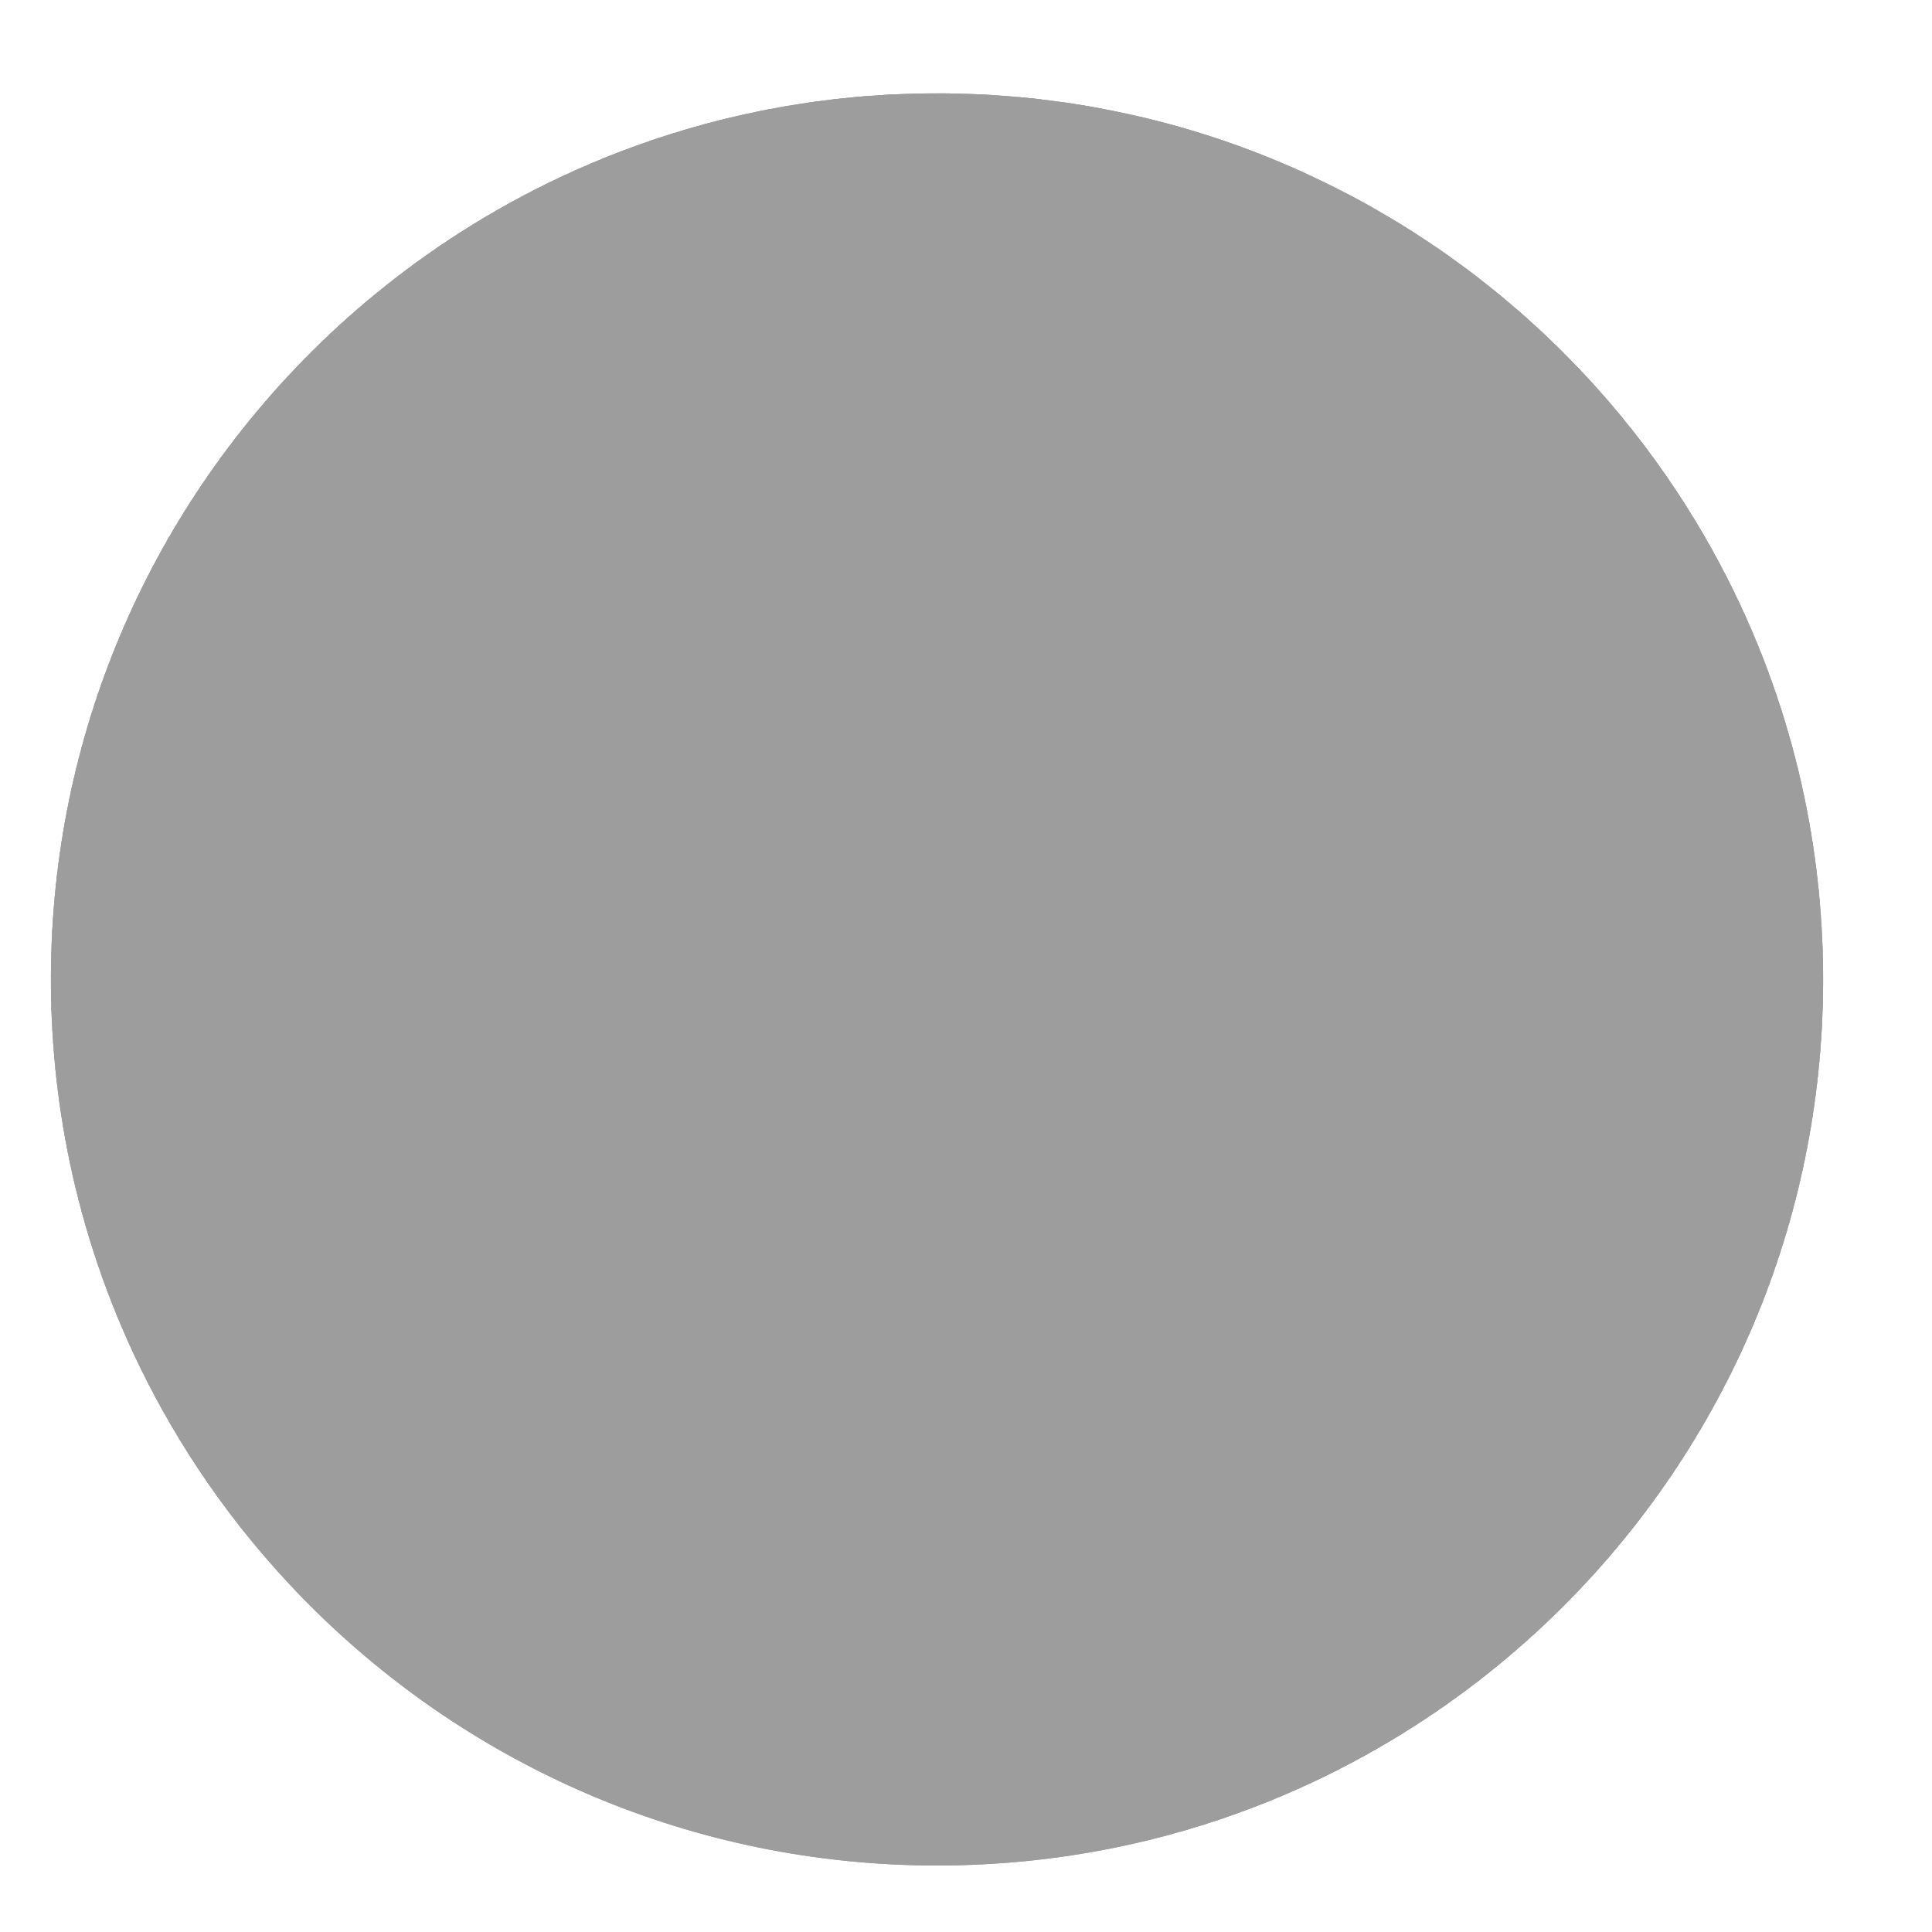 <?xml version="1.0" encoding="utf-8"?>
<!-- Generator: Adobe Illustrator 16.0.0, SVG Export Plug-In . SVG Version: 6.00 Build 0)  -->
<!DOCTYPE svg PUBLIC "-//W3C//DTD SVG 1.1//EN" "http://www.w3.org/Graphics/SVG/1.1/DTD/svg11.dtd">
<svg version="1.1" id="Calque_1" xmlns="http://www.w3.org/2000/svg" xmlns:xlink="http://www.w3.org/1999/xlink" x="0px" y="0px"
	 width="36px" height="36px" viewBox="0 0 36 36" enable-background="new 0 0 36 36" xml:space="preserve">
<g>
	<g>
		<g>
			<defs>
				<path id="SVGID_1_" d="M19.672,22.799l4.787,2.984c-0.043-1.991-0.063-2.986-0.063-2.986c-0.03-1.453-0.684-2.523-1.959-3.21
					l-1.539-1.093c0.094-0.548,0.167-1.075,0.218-1.556c0.444-4.098-0.395-7.989-3.655-10.901
					c-3.378,3.017-4.157,7.084-3.603,11.345c0.045,0.35,0.101,0.724,0.167,1.111l-1.541,1.094c-1.275,0.687-1.928,1.757-1.958,3.21
					c0,0-0.021,0.995-0.064,2.986l4.786-2.982c0.261,0.577,0.562,1.104,0.907,1.54h2.611C19.108,23.908,19.409,23.381,19.672,22.799
					L19.672,22.799z M17.46,1.74c9.119,0,16.511,7.392,16.511,16.511c0,9.118-7.392,16.51-16.511,16.51
					c-9.119,0-16.511-7.393-16.511-16.51C0.949,9.131,8.341,1.74,17.46,1.74L17.46,1.74z M13.446,29.188
					c-0.217,0-0.392,0.175-0.392,0.391c0,0.217,0.175,0.394,0.392,0.394c0.216,0,0.392-0.177,0.392-0.394
					C13.838,29.363,13.663,29.188,13.446,29.188L13.446,29.188z M25.62,27.151c-0.295,0-0.533,0.238-0.533,0.531
					c0,0.294,0.238,0.533,0.533,0.533c0.293,0,0.531-0.239,0.531-0.533C26.151,27.39,25.913,27.151,25.62,27.151L25.62,27.151z
					 M14.816,31.172c-0.032,0.067-0.063,0.136-0.09,0.205c-0.098-0.405-0.41-0.724-0.813-0.833
					c-0.402-0.106-0.832,0.014-1.119,0.314c0.139-1.063-0.531-2.064-1.567-2.342c-1.036-0.278-2.117,0.255-2.528,1.245
					c0.102-0.606-0.275-1.192-0.87-1.35c-0.531-0.144-1.082,0.096-1.347,0.559c-2.702-2.764-4.369-6.548-4.369-10.72
					c0-8.476,6.87-15.345,15.345-15.345c8.475,0,15.346,6.87,15.346,15.345c0,4.354-1.814,8.284-4.728,11.078
					c-0.188-0.453-0.657-0.737-1.161-0.681c-0.569,0.066-0.997,0.553-0.99,1.126c-0.474-0.893-1.498-1.338-2.474-1.077
					c-0.975,0.262-1.64,1.16-1.603,2.169c-0.287-0.292-0.709-0.407-1.104-0.301c-0.396,0.106-0.702,0.416-0.806,0.813
					c-0.027-0.069-0.057-0.138-0.09-0.205c-0.921-2.122-1.428-4.402-1.491-6.717h-0.746h0h0h-0.002h-0.002h-0.002h-0.004h-0.004
					h-0.004h-0.003h-0.002h-0.006h-0.006h-0.007h-0.004h-0.004h-0.009h-0.009H17.54h-0.007h-0.011h-0.007h-0.004h-0.012h-0.008
					h-0.004h-0.014h-0.005H17.46h-0.014h0h-0.015h-0.008h-0.008h-0.013h-0.003h-0.017h-0.001h-0.017h-0.003h-0.015h-0.005h-0.014
					h-0.004h-0.015h-0.003h-0.017h-0.001h-0.016h-0.004h-0.013h-0.008h-0.007h-0.015h0h-0.014h-0.008h-0.006h-0.013h-0.004H17.17
					h-0.012h-0.004h-0.007h-0.011h-0.007h-0.003h-0.009h-0.009h-0.004h-0.003h-0.007h-0.007H17.08h-0.002h-0.003H17.07h-0.004
					h-0.003H17.06h-0.002h-0.001h0h0h-0.746C16.245,26.77,15.738,29.05,14.816,31.172L14.816,31.172z M17.46,10.933
					c0.997,0,1.805,0.808,1.805,1.805s-0.808,1.805-1.805,1.805s-1.805-0.808-1.805-1.805S16.463,10.933,17.46,10.933z"/>
			</defs>
			<clipPath id="SVGID_2_">
				<use xlink:href="#SVGID_1_"  overflow="visible"/>
			</clipPath>
		</g>
	</g>
	<g>
		<g>
			<defs>
				<path id="SVGID_3_" d="M19.672,22.799l4.787,2.984c-0.043-1.991-0.063-2.986-0.063-2.986c-0.03-1.453-0.684-2.523-1.959-3.21
					l-1.539-1.093c0.094-0.548,0.167-1.075,0.218-1.556c0.444-4.098-0.395-7.989-3.655-10.901
					c-3.378,3.017-4.157,7.084-3.603,11.345c0.045,0.35,0.101,0.724,0.167,1.111l-1.541,1.094c-1.275,0.687-1.928,1.757-1.958,3.21
					c0,0-0.021,0.995-0.064,2.986l4.786-2.982c0.261,0.577,0.562,1.104,0.907,1.54h2.611C19.108,23.908,19.409,23.381,19.672,22.799
					L19.672,22.799z M17.46,1.74c9.119,0,16.511,7.392,16.511,16.511c0,9.118-7.392,16.51-16.511,16.51
					c-9.119,0-16.511-7.393-16.511-16.51C0.949,9.131,8.341,1.74,17.46,1.74L17.46,1.74z M13.446,29.188
					c-0.217,0-0.392,0.175-0.392,0.391c0,0.217,0.175,0.394,0.392,0.394c0.216,0,0.392-0.177,0.392-0.394
					C13.838,29.363,13.663,29.188,13.446,29.188L13.446,29.188z M25.62,27.151c-0.295,0-0.533,0.238-0.533,0.531
					c0,0.294,0.238,0.533,0.533,0.533c0.293,0,0.531-0.239,0.531-0.533C26.151,27.39,25.913,27.151,25.62,27.151L25.62,27.151z
					 M14.816,31.172c-0.032,0.067-0.063,0.136-0.09,0.205c-0.098-0.405-0.41-0.724-0.813-0.833
					c-0.402-0.106-0.832,0.014-1.119,0.314c0.139-1.063-0.531-2.064-1.567-2.342c-1.036-0.278-2.117,0.255-2.528,1.245
					c0.102-0.606-0.275-1.192-0.87-1.35c-0.531-0.144-1.082,0.096-1.347,0.559c-2.702-2.764-4.369-6.548-4.369-10.72
					c0-8.476,6.87-15.345,15.345-15.345c8.475,0,15.346,6.87,15.346,15.345c0,4.354-1.814,8.284-4.728,11.078
					c-0.188-0.453-0.657-0.737-1.161-0.681c-0.569,0.066-0.997,0.553-0.99,1.126c-0.474-0.893-1.498-1.338-2.474-1.077
					c-0.975,0.262-1.64,1.16-1.603,2.169c-0.287-0.292-0.709-0.407-1.104-0.301c-0.396,0.106-0.702,0.416-0.806,0.813
					c-0.027-0.069-0.057-0.138-0.09-0.205c-0.921-2.122-1.428-4.402-1.491-6.717h-0.746h0h0h-0.002h-0.002h-0.002h-0.004h-0.004
					h-0.004h-0.003h-0.002h-0.006h-0.006h-0.007h-0.004h-0.004h-0.009h-0.009H17.54h-0.007h-0.011h-0.007h-0.004h-0.012h-0.008
					h-0.004h-0.014h-0.005H17.46h-0.014h0h-0.015h-0.008h-0.008h-0.013h-0.003h-0.017h-0.001h-0.017h-0.003h-0.015h-0.005h-0.014
					h-0.004h-0.015h-0.003h-0.017h-0.001h-0.016h-0.004h-0.013h-0.008h-0.007h-0.015h0h-0.014h-0.008h-0.006h-0.013h-0.004H17.17
					h-0.012h-0.004h-0.007h-0.011h-0.007h-0.003h-0.009h-0.009h-0.004h-0.003h-0.007h-0.007H17.08h-0.002h-0.003H17.07h-0.004
					h-0.003H17.06h-0.002h-0.001h0h0h-0.746C16.245,26.77,15.738,29.05,14.816,31.172L14.816,31.172z M17.46,10.933
					c0.997,0,1.805,0.808,1.805,1.805s-0.808,1.805-1.805,1.805s-1.805-0.808-1.805-1.805S16.463,10.933,17.46,10.933z"/>
			</defs>
			<use xlink:href="#SVGID_3_"  overflow="visible" fill-rule="evenodd" clip-rule="evenodd" fill="#9D9D9D"/>
			<clipPath id="SVGID_4_">
				<use xlink:href="#SVGID_3_"  overflow="visible"/>
			</clipPath>
			<g clip-path="url(#SVGID_4_)">
				
					<rect x="9.828" y="15.004" transform="matrix(-0.325 0.946 -0.946 -0.325 47.918 32.95)" fill-rule="evenodd" clip-rule="evenodd" fill="#9D9D9D" width="4.735" height="37.155"/>
			</g>
			<g clip-path="url(#SVGID_4_)">
				
					<rect x="12.831" y="12.719" transform="matrix(-0.325 0.946 -0.946 -0.325 46.795 29.173)" fill-rule="evenodd" clip-rule="evenodd" fill="#9D9D9D" width="0.299" height="37.154"/>
			</g>
			<g clip-path="url(#SVGID_4_)">
				
					<rect x="12.896" y="12.529" transform="matrix(-0.325 0.946 -0.946 -0.325 46.702 28.861)" fill-rule="evenodd" clip-rule="evenodd" fill="#9D9D9D" width="0.299" height="37.154"/>
			</g>
			<g clip-path="url(#SVGID_4_)">
				
					<rect x="12.96" y="12.34" transform="matrix(-0.325 0.946 -0.946 -0.325 46.611 28.566)" fill-rule="evenodd" clip-rule="evenodd" fill="#9D9D9D" width="0.3" height="37.154"/>
			</g>
			<g clip-path="url(#SVGID_4_)">
				
					<rect x="13.026" y="12.151" transform="matrix(-0.323 0.946 -0.946 -0.323 46.512 28.186)" fill-rule="evenodd" clip-rule="evenodd" fill="#9D9D9D" width="0.299" height="37.154"/>
			</g>
			<g clip-path="url(#SVGID_4_)">
				
					<rect x="13.09" y="11.962" transform="matrix(-0.325 0.946 -0.946 -0.325 46.424 27.942)" fill-rule="evenodd" clip-rule="evenodd" fill="#9D9D9D" width="0.3" height="37.154"/>
			</g>
			<g clip-path="url(#SVGID_4_)">
				
					<rect x="13.156" y="11.773" transform="matrix(-0.323 0.946 -0.946 -0.323 46.327 27.564)" fill-rule="evenodd" clip-rule="evenodd" fill="#9D9D9D" width="0.299" height="37.154"/>
			</g>
			<g clip-path="url(#SVGID_4_)">
				
					<rect x="13.22" y="11.584" transform="matrix(-0.324 0.946 -0.946 -0.324 46.235 27.268)" fill-rule="evenodd" clip-rule="evenodd" fill="#9D9D9D" width="0.3" height="37.154"/>
			</g>
			<g clip-path="url(#SVGID_4_)">
				
					<rect x="13.285" y="11.395" transform="matrix(-0.326 0.945 -0.945 -0.326 46.149 27.042)" fill-rule="evenodd" clip-rule="evenodd" fill="#9D9D9D" width="0.3" height="37.154"/>
			</g>
			<g clip-path="url(#SVGID_4_)">
				
					<rect x="13.351" y="11.206" transform="matrix(-0.325 0.946 -0.946 -0.325 46.052 26.679)" fill-rule="evenodd" clip-rule="evenodd" fill="#9D9D9D" width="0.299" height="37.154"/>
			</g>
			<g clip-path="url(#SVGID_4_)">
				
					<rect x="13.415" y="11.018" transform="matrix(-0.326 0.945 -0.945 -0.326 45.965 26.419)" fill-rule="evenodd" clip-rule="evenodd" fill="#9D9D9D" width="0.3" height="37.154"/>
			</g>
			<g clip-path="url(#SVGID_4_)">
				
					<rect x="13.48" y="10.828" transform="matrix(-0.325 0.946 -0.946 -0.325 45.867 26.055)" fill-rule="evenodd" clip-rule="evenodd" fill="#9D9D9D" width="0.299" height="37.154"/>
			</g>
			<g clip-path="url(#SVGID_4_)">
				
					<rect x="13.545" y="10.64" transform="matrix(-0.327 0.945 -0.945 -0.327 45.783 25.828)" fill-rule="evenodd" clip-rule="evenodd" fill="#9D9D9D" width="0.299" height="37.153"/>
			</g>
			<g clip-path="url(#SVGID_4_)">
				
					<rect x="13.61" y="10.45" transform="matrix(-0.326 0.945 -0.945 -0.326 45.687 25.481)" fill-rule="evenodd" clip-rule="evenodd" fill="#9D9D9D" width="0.3" height="37.154"/>
			</g>
			<g clip-path="url(#SVGID_4_)">
				
					<rect x="13.674" y="10.262" transform="matrix(-0.324 0.946 -0.946 -0.324 45.585 25.089)" fill-rule="evenodd" clip-rule="evenodd" fill="#9D9D9D" width="0.3" height="37.155"/>
			</g>
			<g clip-path="url(#SVGID_4_)">
				
					<rect x="13.74" y="10.072" transform="matrix(-0.325 0.946 -0.946 -0.325 45.496 24.809)" fill-rule="evenodd" clip-rule="evenodd" fill="#9D9D9D" width="0.299" height="37.155"/>
			</g>
			<g clip-path="url(#SVGID_4_)">
				
					<rect x="13.805" y="9.884" transform="matrix(-0.325 0.946 -0.946 -0.325 45.404 24.498)" fill-rule="evenodd" clip-rule="evenodd" fill="#9D9D9D" width="0.299" height="37.155"/>
			</g>
			<g clip-path="url(#SVGID_4_)">
				
					<rect x="13.87" y="9.694" transform="matrix(-0.324 0.946 -0.946 -0.324 45.308 24.171)" fill-rule="evenodd" clip-rule="evenodd" fill="#9D9D9D" width="0.298" height="37.154"/>
			</g>
			<g clip-path="url(#SVGID_4_)">
				
					<rect x="13.934" y="9.506" transform="matrix(-0.324 0.946 -0.946 -0.324 45.213 23.841)" fill-rule="evenodd" clip-rule="evenodd" fill="#9D9D9D" width="0.3" height="37.154"/>
			</g>
			<g clip-path="url(#SVGID_4_)">
				
					<rect x="13.999" y="9.317" transform="matrix(-0.324 0.946 -0.946 -0.324 45.121 23.53)" fill-rule="evenodd" clip-rule="evenodd" fill="#9D9D9D" width="0.3" height="37.155"/>
			</g>
			<g clip-path="url(#SVGID_4_)">
				
					<rect x="14.064" y="9.127" transform="matrix(-0.325 0.946 -0.946 -0.325 45.034 23.266)" fill-rule="evenodd" clip-rule="evenodd" fill="#9D9D9D" width="0.3" height="37.155"/>
			</g>
			<g clip-path="url(#SVGID_4_)">
				
					<rect x="14.13" y="8.939" transform="matrix(-0.324 0.946 -0.946 -0.324 44.937 22.924)" fill-rule="evenodd" clip-rule="evenodd" fill="#9D9D9D" width="0.298" height="37.154"/>
			</g>
			<g clip-path="url(#SVGID_4_)">
				
					<rect x="14.194" y="8.749" transform="matrix(-0.326 0.946 -0.946 -0.326 44.85 22.66)" fill-rule="evenodd" clip-rule="evenodd" fill="#9D9D9D" width="0.298" height="37.154"/>
			</g>
			<g clip-path="url(#SVGID_4_)">
				
					<rect x="14.258" y="8.562" transform="matrix(-0.325 0.946 -0.946 -0.325 44.753 22.317)" fill-rule="evenodd" clip-rule="evenodd" fill="#9D9D9D" width="0.299" height="37.153"/>
			</g>
			<g clip-path="url(#SVGID_4_)">
				
					<rect x="14.324" y="8.371" transform="matrix(-0.325 0.946 -0.946 -0.325 44.661 22.004)" fill-rule="evenodd" clip-rule="evenodd" fill="#9D9D9D" width="0.299" height="37.155"/>
			</g>
			<g clip-path="url(#SVGID_4_)">
				
					<rect x="14.388" y="8.183" transform="matrix(-0.326 0.945 -0.945 -0.326 44.576 21.74)" fill-rule="evenodd" clip-rule="evenodd" fill="#9D9D9D" width="0.3" height="37.154"/>
			</g>
			<g clip-path="url(#SVGID_4_)">
				
					<rect x="14.453" y="7.993" transform="matrix(-0.327 0.945 -0.945 -0.327 44.487 21.459)" fill-rule="evenodd" clip-rule="evenodd" fill="#9D9D9D" width="0.299" height="37.154"/>
			</g>
			<g clip-path="url(#SVGID_4_)">
				
					<rect x="14.518" y="7.806" transform="matrix(-0.326 0.945 -0.945 -0.326 44.39 21.116)" fill-rule="evenodd" clip-rule="evenodd" fill="#9D9D9D" width="0.3" height="37.153"/>
			</g>
			<g clip-path="url(#SVGID_4_)">
				
					<rect x="14.583" y="7.616" transform="matrix(-0.326 0.945 -0.945 -0.326 44.297 20.804)" fill-rule="evenodd" clip-rule="evenodd" fill="#9D9D9D" width="0.3" height="37.154"/>
			</g>
			<g clip-path="url(#SVGID_4_)">
				
					<rect x="14.648" y="7.427" transform="matrix(-0.326 0.945 -0.945 -0.326 44.205 20.491)" fill-rule="evenodd" clip-rule="evenodd" fill="#9D9D9D" width="0.3" height="37.154"/>
			</g>
			<g clip-path="url(#SVGID_4_)">
				
					<rect x="14.713" y="7.238" transform="matrix(-0.325 0.946 -0.946 -0.325 44.104 20.135)" fill-rule="evenodd" clip-rule="evenodd" fill="#9D9D9D" width="0.299" height="37.154"/>
			</g>
			<g clip-path="url(#SVGID_4_)">
				
					<rect x="14.777" y="7.049" transform="matrix(-0.325 0.946 -0.946 -0.325 44.013 19.837)" fill-rule="evenodd" clip-rule="evenodd" fill="#9D9D9D" width="0.3" height="37.153"/>
			</g>
			<g clip-path="url(#SVGID_4_)">
				
					<rect x="14.843" y="6.86" transform="matrix(-0.326 0.946 -0.946 -0.326 43.925 19.542)" fill-rule="evenodd" clip-rule="evenodd" fill="#9D9D9D" width="0.298" height="37.154"/>
			</g>
			<g clip-path="url(#SVGID_4_)">
				
					<rect x="14.908" y="6.67" transform="matrix(-0.323 0.946 -0.946 -0.323 43.815 19.155)" fill-rule="evenodd" clip-rule="evenodd" fill="#9D9D9D" width="0.299" height="37.154"/>
			</g>
			<g clip-path="url(#SVGID_4_)">
				
					<rect x="14.972" y="6.482" transform="matrix(-0.326 0.945 -0.945 -0.326 43.742 18.933)" fill-rule="evenodd" clip-rule="evenodd" fill="#9D9D9D" width="0.3" height="37.155"/>
			</g>
			<g clip-path="url(#SVGID_4_)">
				
					<rect x="15.037" y="6.293" transform="matrix(-0.322 0.947 -0.947 -0.322 43.623 18.503)" fill-rule="evenodd" clip-rule="evenodd" fill="#9D9D9D" width="0.3" height="37.154"/>
			</g>
			<g clip-path="url(#SVGID_4_)">
				
					<rect x="15.102" y="6.105" transform="matrix(-0.325 0.946 -0.946 -0.325 43.551 18.279)" fill-rule="evenodd" clip-rule="evenodd" fill="#9D9D9D" width="0.3" height="37.155"/>
			</g>
			<g clip-path="url(#SVGID_4_)">
				
					<rect x="15.167" y="5.915" transform="matrix(-0.325 0.946 -0.946 -0.325 43.454 17.953)" fill-rule="evenodd" clip-rule="evenodd" fill="#9D9D9D" width="0.299" height="37.154"/>
			</g>
			<g clip-path="url(#SVGID_4_)">
				
					<rect x="15.232" y="5.726" transform="matrix(-0.326 0.945 -0.945 -0.326 43.372 17.685)" fill-rule="evenodd" clip-rule="evenodd" fill="#9D9D9D" width="0.3" height="37.155"/>
			</g>
			<g clip-path="url(#SVGID_4_)">
				
					<rect x="15.297" y="5.537" transform="matrix(-0.323 0.946 -0.946 -0.323 43.259 17.287)" fill-rule="evenodd" clip-rule="evenodd" fill="#9D9D9D" width="0.299" height="37.154"/>
			</g>
			<g clip-path="url(#SVGID_4_)">
				
					<rect x="15.361" y="5.349" transform="matrix(-0.326 0.945 -0.945 -0.326 43.187 17.061)" fill-rule="evenodd" clip-rule="evenodd" fill="#9D9D9D" width="0.3" height="37.154"/>
			</g>
			<g clip-path="url(#SVGID_4_)">
				
					<rect x="15.427" y="5.159" transform="matrix(-0.325 0.946 -0.946 -0.325 43.083 16.706)" fill-rule="evenodd" clip-rule="evenodd" fill="#9D9D9D" width="0.299" height="37.154"/>
			</g>
			<g clip-path="url(#SVGID_4_)">
				
					<rect x="15.491" y="4.97" transform="matrix(-0.324 0.946 -0.946 -0.324 42.986 16.38)" fill-rule="evenodd" clip-rule="evenodd" fill="#9D9D9D" width="0.3" height="37.154"/>
			</g>
			<g clip-path="url(#SVGID_4_)">
				
					<rect x="15.557" y="4.781" transform="matrix(-0.325 0.946 -0.946 -0.325 42.898 16.083)" fill-rule="evenodd" clip-rule="evenodd" fill="#9D9D9D" width="0.299" height="37.154"/>
			</g>
			<g clip-path="url(#SVGID_4_)">
				
					<rect x="15.621" y="4.593" transform="matrix(-0.326 0.945 -0.945 -0.326 42.816 15.813)" fill-rule="evenodd" clip-rule="evenodd" fill="#9D9D9D" width="0.3" height="37.154"/>
			</g>
			<g clip-path="url(#SVGID_4_)">
				
					<rect x="15.687" y="4.403" transform="matrix(-0.323 0.946 -0.946 -0.323 42.701 15.418)" fill-rule="evenodd" clip-rule="evenodd" fill="#9D9D9D" width="0.299" height="37.155"/>
			</g>
			<g clip-path="url(#SVGID_4_)">
				
					<rect x="15.751" y="4.215" transform="matrix(-0.326 0.945 -0.945 -0.326 42.631 15.189)" fill-rule="evenodd" clip-rule="evenodd" fill="#9D9D9D" width="0.3" height="37.154"/>
			</g>
			<g clip-path="url(#SVGID_4_)">
				
					<rect x="15.816" y="4.026" transform="matrix(-0.325 0.946 -0.946 -0.325 42.526 14.837)" fill-rule="evenodd" clip-rule="evenodd" fill="#9D9D9D" width="0.299" height="37.154"/>
			</g>
			<g clip-path="url(#SVGID_4_)">
				
					<rect x="15.88" y="3.837" transform="matrix(-0.324 0.946 -0.946 -0.324 42.425 14.497)" fill-rule="evenodd" clip-rule="evenodd" fill="#9D9D9D" width="0.3" height="37.154"/>
			</g>
			<g clip-path="url(#SVGID_4_)">
				
					<rect x="15.946" y="3.648" transform="matrix(-0.325 0.946 -0.946 -0.325 42.34 14.213)" fill-rule="evenodd" clip-rule="evenodd" fill="#9D9D9D" width="0.299" height="37.154"/>
			</g>
			<g clip-path="url(#SVGID_4_)">
				
					<rect x="16.011" y="3.459" transform="matrix(-0.325 0.946 -0.946 -0.325 42.248 13.901)" fill-rule="evenodd" clip-rule="evenodd" fill="#9D9D9D" width="0.299" height="37.154"/>
			</g>
			<g clip-path="url(#SVGID_4_)">
				
					<rect x="16.075" y="3.27" transform="matrix(-0.326 0.945 -0.945 -0.326 42.167 13.63)" fill-rule="evenodd" clip-rule="evenodd" fill="#9D9D9D" width="0.3" height="37.154"/>
			</g>
			<g clip-path="url(#SVGID_4_)">
				
					<rect x="16.14" y="3.081" transform="matrix(-0.326 0.946 -0.946 -0.326 42.07 13.305)" fill-rule="evenodd" clip-rule="evenodd" fill="#9D9D9D" width="0.3" height="37.153"/>
			</g>
			<g clip-path="url(#SVGID_4_)">
				
					<rect x="16.206" y="2.891" transform="matrix(-0.325 0.946 -0.946 -0.325 41.969 12.966)" fill-rule="evenodd" clip-rule="evenodd" fill="#9D9D9D" width="0.299" height="37.155"/>
			</g>
			<g clip-path="url(#SVGID_4_)">
				
					<rect x="16.27" y="2.702" transform="matrix(-0.324 0.946 -0.946 -0.324 41.872 12.641)" fill-rule="evenodd" clip-rule="evenodd" fill="#9D9D9D" width="0.3" height="37.155"/>
			</g>
			<g clip-path="url(#SVGID_4_)">
				
					<rect x="16.335" y="2.514" transform="matrix(-0.325 0.946 -0.946 -0.325 41.783 12.343)" fill-rule="evenodd" clip-rule="evenodd" fill="#9D9D9D" width="0.299" height="37.154"/>
			</g>
			<g clip-path="url(#SVGID_4_)">
				
					<rect x="16.4" y="2.325" transform="matrix(-0.325 0.946 -0.946 -0.325 41.691 12.032)" fill-rule="evenodd" clip-rule="evenodd" fill="#9D9D9D" width="0.299" height="37.154"/>
			</g>
			<g clip-path="url(#SVGID_4_)">
				
					<rect x="16.465" y="2.136" transform="matrix(-0.325 0.946 -0.946 -0.325 41.598 11.719)" fill-rule="evenodd" clip-rule="evenodd" fill="#9D9D9D" width="0.299" height="37.154"/>
			</g>
			<g clip-path="url(#SVGID_4_)">
				
					<rect x="16.529" y="1.947" transform="matrix(-0.326 0.946 -0.946 -0.326 41.514 11.434)" fill-rule="evenodd" clip-rule="evenodd" fill="#9D9D9D" width="0.3" height="37.154"/>
			</g>
			<g clip-path="url(#SVGID_4_)">
				
					<rect x="16.595" y="1.758" transform="matrix(-0.325 0.946 -0.946 -0.325 41.413 11.096)" fill-rule="evenodd" clip-rule="evenodd" fill="#9D9D9D" width="0.299" height="37.154"/>
			</g>
			<g clip-path="url(#SVGID_4_)">
				
					<rect x="16.659" y="1.569" transform="matrix(-0.326 0.946 -0.946 -0.326 41.329 10.81)" fill-rule="evenodd" clip-rule="evenodd" fill="#9D9D9D" width="0.3" height="37.154"/>
			</g>
			<g clip-path="url(#SVGID_4_)">
				
					<rect x="16.724" y="1.38" transform="matrix(-0.323 0.946 -0.946 -0.323 41.212 10.436)" fill-rule="evenodd" clip-rule="evenodd" fill="#9D9D9D" width="0.299" height="37.154"/>
			</g>
			<g clip-path="url(#SVGID_4_)">
				
					<rect x="16.789" y="1.191" transform="matrix(-0.326 0.945 -0.945 -0.326 41.149 10.199)" fill-rule="evenodd" clip-rule="evenodd" fill="#9D9D9D" width="0.3" height="37.154"/>
			</g>
			<g clip-path="url(#SVGID_4_)">
				
					<rect x="16.854" y="1.002" transform="matrix(-0.323 0.946 -0.946 -0.323 41.026 9.812)" fill-rule="evenodd" clip-rule="evenodd" fill="#9D9D9D" width="0.299" height="37.154"/>
			</g>
			<g clip-path="url(#SVGID_4_)">
				
					<rect x="16.918" y="0.813" transform="matrix(-0.325 0.946 -0.946 -0.325 40.953 9.55)" fill-rule="evenodd" clip-rule="evenodd" fill="#9D9D9D" width="0.3" height="37.154"/>
			</g>
			<g clip-path="url(#SVGID_4_)">
				
					<rect x="16.983" y="0.624" transform="matrix(-0.326 0.945 -0.945 -0.326 40.871 9.264)" fill-rule="evenodd" clip-rule="evenodd" fill="#9D9D9D" width="0.3" height="37.154"/>
			</g>
			<g clip-path="url(#SVGID_4_)">
				
					<rect x="17.049" y="0.435" transform="matrix(-0.325 0.946 -0.946 -0.325 40.763 8.915)" fill-rule="evenodd" clip-rule="evenodd" fill="#9D9D9D" width="0.299" height="37.154"/>
			</g>
			<g clip-path="url(#SVGID_4_)">
				
					<rect x="17.113" y="0.247" transform="matrix(-0.326 0.945 -0.945 -0.326 40.686 8.64)" fill-rule="evenodd" clip-rule="evenodd" fill="#9D9D9D" width="0.3" height="37.154"/>
			</g>
			<g clip-path="url(#SVGID_4_)">
				
					<rect x="17.178" y="0.057" transform="matrix(-0.326 0.945 -0.945 -0.326 40.593 8.327)" fill-rule="evenodd" clip-rule="evenodd" fill="#9D9D9D" width="0.3" height="37.154"/>
			</g>
			<g clip-path="url(#SVGID_4_)">
				
					<rect x="17.243" y="-0.131" transform="matrix(-0.326 0.945 -0.945 -0.326 40.501 8.016)" fill-rule="evenodd" clip-rule="evenodd" fill="#9D9D9D" width="0.3" height="37.154"/>
			</g>
			<g clip-path="url(#SVGID_4_)">
				
					<rect x="17.308" y="-0.321" transform="matrix(-0.326 0.945 -0.945 -0.326 40.408 7.703)" fill-rule="evenodd" clip-rule="evenodd" fill="#9D9D9D" width="0.3" height="37.154"/>
			</g>
			<g clip-path="url(#SVGID_4_)">
				
					<rect x="17.373" y="-0.509" transform="matrix(-0.326 0.946 -0.946 -0.326 40.31 7.38)" fill-rule="evenodd" clip-rule="evenodd" fill="#9D9D9D" width="0.3" height="37.154"/>
			</g>
			<g clip-path="url(#SVGID_4_)">
				
					<rect x="17.438" y="-0.699" transform="matrix(-0.326 0.945 -0.945 -0.326 40.223 7.08)" fill-rule="evenodd" clip-rule="evenodd" fill="#9D9D9D" width="0.3" height="37.154"/>
			</g>
			<g clip-path="url(#SVGID_4_)">
				
					<rect x="17.503" y="-0.888" transform="matrix(-0.325 0.946 -0.946 -0.325 40.114 6.734)" fill-rule="evenodd" clip-rule="evenodd" fill="#9D9D9D" width="0.299" height="37.154"/>
			</g>
			<g clip-path="url(#SVGID_4_)">
				
					<rect x="17.568" y="-1.077" transform="matrix(-0.325 0.946 -0.946 -0.325 40.021 6.421)" fill-rule="evenodd" clip-rule="evenodd" fill="#9D9D9D" width="0.299" height="37.155"/>
			</g>
			<g clip-path="url(#SVGID_4_)">
				
					<rect x="17.633" y="-1.266" transform="matrix(-0.325 0.946 -0.946 -0.325 39.928 6.109)" fill-rule="evenodd" clip-rule="evenodd" fill="#9D9D9D" width="0.299" height="37.154"/>
			</g>
			<g clip-path="url(#SVGID_4_)">
				
					<rect x="17.697" y="-1.454" transform="matrix(-0.324 0.946 -0.946 -0.324 39.829 5.787)" fill-rule="evenodd" clip-rule="evenodd" fill="#9D9D9D" width="0.3" height="37.154"/>
			</g>
			<g clip-path="url(#SVGID_4_)">
				
					<rect x="17.762" y="-1.644" transform="matrix(-0.324 0.946 -0.946 -0.324 39.73 5.463)" fill-rule="evenodd" clip-rule="evenodd" fill="#9D9D9D" width="0.3" height="37.155"/>
			</g>
			<g clip-path="url(#SVGID_4_)">
				
					<rect x="17.828" y="-1.833" transform="matrix(-0.326 0.945 -0.945 -0.326 39.668 5.208)" fill-rule="evenodd" clip-rule="evenodd" fill="#9D9D9D" width="0.3" height="37.155"/>
			</g>
			<g clip-path="url(#SVGID_4_)">
				
					<rect x="17.892" y="-2.022" transform="matrix(-0.324 0.946 -0.946 -0.324 39.551 4.852)" fill-rule="evenodd" clip-rule="evenodd" fill="#9D9D9D" width="0.3" height="37.155"/>
			</g>
			<g clip-path="url(#SVGID_4_)">
				
					<rect x="17.957" y="-2.21" transform="matrix(-0.325 0.946 -0.946 -0.325 39.464 4.552)" fill-rule="evenodd" clip-rule="evenodd" fill="#9D9D9D" width="0.299" height="37.155"/>
			</g>
			<g clip-path="url(#SVGID_4_)">
				
					<rect x="18.022" y="-2.399" transform="matrix(-0.325 0.946 -0.946 -0.325 39.37 4.24)" fill-rule="evenodd" clip-rule="evenodd" fill="#9D9D9D" width="0.299" height="37.154"/>
			</g>
			<g clip-path="url(#SVGID_4_)">
				
					<rect x="18.086" y="-2.588" transform="matrix(-0.325 0.946 -0.946 -0.325 39.278 3.929)" fill-rule="evenodd" clip-rule="evenodd" fill="#9D9D9D" width="0.299" height="37.153"/>
			</g>
			<g clip-path="url(#SVGID_4_)">
				
					<rect x="18.152" y="-2.778" transform="matrix(-0.324 0.946 -0.946 -0.324 39.173 3.594)" fill-rule="evenodd" clip-rule="evenodd" fill="#9D9D9D" width="0.3" height="37.155"/>
			</g>
			<g clip-path="url(#SVGID_4_)">
				
					<rect x="18.216" y="-2.966" transform="matrix(-0.326 0.945 -0.945 -0.326 39.111 3.337)" fill-rule="evenodd" clip-rule="evenodd" fill="#9D9D9D" width="0.3" height="37.154"/>
			</g>
			<g clip-path="url(#SVGID_4_)">
				
					<rect x="18.281" y="-3.155" transform="matrix(-0.325 0.946 -0.946 -0.325 39 2.994)" fill-rule="evenodd" clip-rule="evenodd" fill="#9D9D9D" width="0.299" height="37.154"/>
			</g>
			<g clip-path="url(#SVGID_4_)">
				
					<rect x="18.346" y="-3.344" transform="matrix(-0.326 0.945 -0.945 -0.326 38.926 2.713)" fill-rule="evenodd" clip-rule="evenodd" fill="#9D9D9D" width="0.3" height="37.153"/>
			</g>
			<g clip-path="url(#SVGID_4_)">
				
					<rect x="18.411" y="-3.533" transform="matrix(-0.324 0.946 -0.946 -0.324 38.808 2.36)" fill-rule="evenodd" clip-rule="evenodd" fill="#9D9D9D" width="0.3" height="37.154"/>
			</g>
			<g clip-path="url(#SVGID_4_)">
				
					<rect x="18.476" y="-3.722" transform="matrix(-0.326 0.945 -0.945 -0.326 38.741 2.09)" fill-rule="evenodd" clip-rule="evenodd" fill="#9D9D9D" width="0.3" height="37.153"/>
			</g>
			<g clip-path="url(#SVGID_4_)">
				
					<rect x="18.54" y="-3.911" transform="matrix(-0.326 0.946 -0.946 -0.326 38.642 1.767)" fill-rule="evenodd" clip-rule="evenodd" fill="#9D9D9D" width="0.3" height="37.155"/>
			</g>
			<g clip-path="url(#SVGID_4_)">
				
					<rect x="18.606" y="-4.1" transform="matrix(-0.323 0.946 -0.946 -0.323 38.515 1.405)" fill-rule="evenodd" clip-rule="evenodd" fill="#9D9D9D" width="0.299" height="37.154"/>
			</g>
			<g clip-path="url(#SVGID_4_)">
				
					<rect x="18.671" y="-4.289" transform="matrix(-0.326 0.945 -0.945 -0.326 38.463 1.154)" fill-rule="evenodd" clip-rule="evenodd" fill="#9D9D9D" width="0.3" height="37.154"/>
			</g>
			<g clip-path="url(#SVGID_4_)">
				
					<rect x="18.735" y="-4.478" transform="matrix(-0.323 0.947 -0.947 -0.323 38.323 0.771)" fill-rule="evenodd" clip-rule="evenodd" fill="#9D9D9D" width="0.3" height="37.154"/>
			</g>
			<g clip-path="url(#SVGID_4_)">
				
					<rect x="18.8" y="-4.667" transform="matrix(-0.326 0.946 -0.946 -0.326 38.271 0.52)" fill-rule="evenodd" clip-rule="evenodd" fill="#9D9D9D" width="0.3" height="37.154"/>
			</g>
			<g clip-path="url(#SVGID_4_)">
				
					<rect x="18.866" y="-4.856" transform="matrix(-0.323 0.946 -0.946 -0.323 38.144 0.159)" fill-rule="evenodd" clip-rule="evenodd" fill="#9D9D9D" width="0.299" height="37.154"/>
			</g>
			<g clip-path="url(#SVGID_4_)">
				
					<rect x="18.93" y="-5.045" transform="matrix(-0.325 0.946 -0.946 -0.325 38.079 -0.114)" fill-rule="evenodd" clip-rule="evenodd" fill="#9D9D9D" width="0.3" height="37.154"/>
			</g>
			<g clip-path="url(#SVGID_4_)">
				
					<rect x="18.995" y="-5.234" transform="matrix(-0.325 0.946 -0.946 -0.325 37.979 -0.435)" fill-rule="evenodd" clip-rule="evenodd" fill="#9D9D9D" width="0.299" height="37.154"/>
			</g>
			<g clip-path="url(#SVGID_4_)">
				
					<rect x="19.06" y="-5.422" transform="matrix(-0.325 0.946 -0.946 -0.325 37.886 -0.746)" fill-rule="evenodd" clip-rule="evenodd" fill="#9D9D9D" width="0.299" height="37.154"/>
			</g>
			<g clip-path="url(#SVGID_4_)">
				
					<rect x="19.125" y="-5.612" transform="matrix(-0.325 0.946 -0.946 -0.325 37.794 -1.058)" fill-rule="evenodd" clip-rule="evenodd" fill="#9D9D9D" width="0.299" height="37.154"/>
			</g>
			<g clip-path="url(#SVGID_4_)">
				
					<rect x="19.19" y="-5.801" transform="matrix(-0.324 0.946 -0.946 -0.324 37.694 -1.38)" fill-rule="evenodd" clip-rule="evenodd" fill="#9D9D9D" width="0.3" height="37.155"/>
			</g>
			<g clip-path="url(#SVGID_4_)">
				
					<rect x="19.255" y="-5.99" transform="matrix(-0.325 0.946 -0.946 -0.325 37.608 -1.681)" fill-rule="evenodd" clip-rule="evenodd" fill="#9D9D9D" width="0.299" height="37.154"/>
			</g>
			<g clip-path="url(#SVGID_4_)">
				
					<rect x="19.319" y="-6.178" transform="matrix(-0.326 0.945 -0.945 -0.326 37.537 -1.965)" fill-rule="evenodd" clip-rule="evenodd" fill="#9D9D9D" width="0.3" height="37.154"/>
			</g>
			<g clip-path="url(#SVGID_4_)">
				
					<rect x="19.385" y="-6.368" transform="matrix(-0.325 0.946 -0.946 -0.325 37.423 -2.305)" fill-rule="evenodd" clip-rule="evenodd" fill="#9D9D9D" width="0.299" height="37.154"/>
			</g>
			<g clip-path="url(#SVGID_4_)">
				
					<rect x="19.449" y="-6.557" transform="matrix(-0.323 0.946 -0.946 -0.323 37.307 -2.644)" fill-rule="evenodd" clip-rule="evenodd" fill="#9D9D9D" width="0.299" height="37.154"/>
			</g>
			<g clip-path="url(#SVGID_4_)">
				
					<rect x="19.514" y="-6.746" transform="matrix(-0.325 0.946 -0.946 -0.325 37.237 -2.929)" fill-rule="evenodd" clip-rule="evenodd" fill="#9D9D9D" width="0.299" height="37.155"/>
			</g>
			<g clip-path="url(#SVGID_4_)">
				
					<rect x="19.579" y="-6.935" transform="matrix(-0.325 0.946 -0.946 -0.325 37.144 -3.24)" fill-rule="evenodd" clip-rule="evenodd" fill="#9D9D9D" width="0.299" height="37.154"/>
			</g>
			<g clip-path="url(#SVGID_4_)">
				
					<rect x="19.644" y="-7.123" transform="matrix(-0.324 0.946 -0.946 -0.324 37.036 -3.57)" fill-rule="evenodd" clip-rule="evenodd" fill="#9D9D9D" width="0.3" height="37.155"/>
			</g>
			<g clip-path="url(#SVGID_4_)">
				
					<rect x="19.708" y="-7.312" transform="matrix(-0.326 0.946 -0.946 -0.326 36.974 -3.845)" fill-rule="evenodd" clip-rule="evenodd" fill="#9D9D9D" width="0.3" height="37.154"/>
			</g>
			<g clip-path="url(#SVGID_4_)">
				
					<rect x="19.773" y="-7.501" transform="matrix(-0.326 0.945 -0.945 -0.326 36.889 -4.149)" fill-rule="evenodd" clip-rule="evenodd" fill="#9D9D9D" width="0.3" height="37.154"/>
			</g>
			<g clip-path="url(#SVGID_4_)">
				
					<rect x="19.838" y="-7.69" transform="matrix(-0.326 0.945 -0.945 -0.326 36.796 -4.461)" fill-rule="evenodd" clip-rule="evenodd" fill="#9D9D9D" width="0.3" height="37.154"/>
			</g>
			<g clip-path="url(#SVGID_4_)">
				
					<rect x="19.903" y="-7.879" transform="matrix(-0.326 0.946 -0.946 -0.326 36.695 -4.781)" fill-rule="evenodd" clip-rule="evenodd" fill="#9D9D9D" width="0.3" height="37.154"/>
			</g>
			<g clip-path="url(#SVGID_4_)">
				
					<rect x="19.968" y="-8.068" transform="matrix(-0.326 0.946 -0.946 -0.326 36.602 -5.093)" fill-rule="evenodd" clip-rule="evenodd" fill="#9D9D9D" width="0.3" height="37.153"/>
			</g>
			<g clip-path="url(#SVGID_4_)">
				
					<rect x="20.033" y="-8.257" transform="matrix(-0.325 0.946 -0.946 -0.325 36.502 -5.413)" fill-rule="evenodd" clip-rule="evenodd" fill="#9D9D9D" width="0.3" height="37.154"/>
			</g>
			<g clip-path="url(#SVGID_4_)">
				
					<rect x="20.098" y="-8.446" transform="matrix(-0.325 0.946 -0.946 -0.325 36.401 -5.733)" fill-rule="evenodd" clip-rule="evenodd" fill="#9D9D9D" width="0.299" height="37.154"/>
			</g>
			<g clip-path="url(#SVGID_4_)">
				
					<rect x="20.163" y="-8.635" transform="matrix(-0.324 0.946 -0.946 -0.324 36.3 -6.053)" fill-rule="evenodd" clip-rule="evenodd" fill="#9D9D9D" width="0.3" height="37.154"/>
			</g>
			<g clip-path="url(#SVGID_4_)">
				
					<rect x="20.227" y="-8.824" transform="matrix(-0.326 0.945 -0.945 -0.326 36.24 -6.332)" fill-rule="evenodd" clip-rule="evenodd" fill="#9D9D9D" width="0.3" height="37.154"/>
			</g>
			<g clip-path="url(#SVGID_4_)">
				
					<rect x="20.293" y="-9.013" transform="matrix(-0.323 0.946 -0.946 -0.323 36.098 -6.692)" fill-rule="evenodd" clip-rule="evenodd" fill="#9D9D9D" width="0.299" height="37.154"/>
			</g>
			<g clip-path="url(#SVGID_4_)">
				
					<rect x="20.358" y="-9.202" transform="matrix(-0.326 0.945 -0.945 -0.326 36.056 -6.956)" fill-rule="evenodd" clip-rule="evenodd" fill="#9D9D9D" width="0.3" height="37.155"/>
			</g>
			<g clip-path="url(#SVGID_4_)">
				
					<rect x="20.423" y="-9.391" transform="matrix(-0.323 0.947 -0.947 -0.323 35.904 -7.324)" fill-rule="evenodd" clip-rule="evenodd" fill="#9D9D9D" width="0.3" height="37.155"/>
			</g>
			<g clip-path="url(#SVGID_4_)">
				
					<rect x="20.487" y="-9.58" transform="matrix(-0.326 0.945 -0.945 -0.326 35.87 -7.58)" fill-rule="evenodd" clip-rule="evenodd" fill="#9D9D9D" width="0.3" height="37.154"/>
			</g>
			<g clip-path="url(#SVGID_4_)">
				
					<rect x="20.552" y="-9.769" transform="matrix(-0.325 0.946 -0.946 -0.325 35.751 -7.915)" fill-rule="evenodd" clip-rule="evenodd" fill="#9D9D9D" width="0.299" height="37.154"/>
			</g>
			<g clip-path="url(#SVGID_4_)">
				
					<rect x="20.617" y="-9.958" transform="matrix(-0.325 0.946 -0.946 -0.325 35.659 -8.226)" fill-rule="evenodd" clip-rule="evenodd" fill="#9D9D9D" width="0.299" height="37.154"/>
			</g>
			<g clip-path="url(#SVGID_4_)">
				
					<rect x="20.681" y="-10.147" transform="matrix(-0.324 0.946 -0.946 -0.324 35.548 -8.553)" fill-rule="evenodd" clip-rule="evenodd" fill="#9D9D9D" width="0.3" height="37.154"/>
			</g>
			<g clip-path="url(#SVGID_4_)">
				
					<rect x="20.747" y="-10.336" transform="matrix(-0.325 0.946 -0.946 -0.325 35.474 -8.85)" fill-rule="evenodd" clip-rule="evenodd" fill="#9D9D9D" width="0.299" height="37.154"/>
			</g>
			<g clip-path="url(#SVGID_4_)">
				
					<rect x="20.811" y="-10.524" transform="matrix(-0.325 0.946 -0.946 -0.325 35.389 -9.154)" fill-rule="evenodd" clip-rule="evenodd" fill="#9D9D9D" width="0.3" height="37.154"/>
			</g>
			<g clip-path="url(#SVGID_4_)">
				
					<rect x="20.877" y="-10.714" transform="matrix(-0.326 0.945 -0.945 -0.326 35.315 -9.451)" fill-rule="evenodd" clip-rule="evenodd" fill="#9D9D9D" width="0.3" height="37.154"/>
			</g>
			<g clip-path="url(#SVGID_4_)">
				
					<rect x="20.941" y="-10.903" transform="matrix(-0.326 0.945 -0.945 -0.326 35.222 -9.763)" fill-rule="evenodd" clip-rule="evenodd" fill="#9D9D9D" width="0.3" height="37.154"/>
			</g>
			<g clip-path="url(#SVGID_4_)">
				
					<rect x="21.006" y="-11.091" transform="matrix(-0.326 0.945 -0.945 -0.326 35.129 -10.075)" fill-rule="evenodd" clip-rule="evenodd" fill="#9D9D9D" width="0.3" height="37.153"/>
			</g>
			<g clip-path="url(#SVGID_4_)">
				
					<rect x="21.071" y="-11.28" transform="matrix(-0.324 0.946 -0.946 -0.324 35 -10.415)" fill-rule="evenodd" clip-rule="evenodd" fill="#9D9D9D" width="0.3" height="37.154"/>
			</g>
			<g clip-path="url(#SVGID_4_)">
				
					<rect x="21.136" y="-11.47" transform="matrix(-0.325 0.946 -0.946 -0.325 34.917 -10.72)" fill-rule="evenodd" clip-rule="evenodd" fill="#9D9D9D" width="0.299" height="37.155"/>
			</g>
			<g clip-path="url(#SVGID_4_)">
				
					<rect x="21.201" y="-11.659" transform="matrix(-0.324 0.946 -0.946 -0.324 34.814 -11.039)" fill-rule="evenodd" clip-rule="evenodd" fill="#9D9D9D" width="0.3" height="37.154"/>
			</g>
			<g clip-path="url(#SVGID_4_)">
				
					<rect x="21.266" y="-11.847" transform="matrix(-0.325 0.946 -0.946 -0.325 34.731 -11.343)" fill-rule="evenodd" clip-rule="evenodd" fill="#9D9D9D" width="0.299" height="37.154"/>
			</g>
			<g clip-path="url(#SVGID_4_)">
				
					<rect x="21.33" y="-12.036" transform="matrix(-0.326 0.945 -0.945 -0.326 34.666 -11.634)" fill-rule="evenodd" clip-rule="evenodd" fill="#9D9D9D" width="0.3" height="37.153"/>
			</g>
			<g clip-path="url(#SVGID_4_)">
				
					<rect x="21.396" y="-12.226" transform="matrix(-0.326 0.945 -0.945 -0.326 34.574 -11.947)" fill-rule="evenodd" clip-rule="evenodd" fill="#9D9D9D" width="0.3" height="37.155"/>
			</g>
			<g clip-path="url(#SVGID_4_)">
				
					<rect x="21.461" y="-12.415" transform="matrix(-0.322 0.947 -0.947 -0.322 34.405 -12.311)" fill-rule="evenodd" clip-rule="evenodd" fill="#9D9D9D" width="0.3" height="37.155"/>
			</g>
			<g clip-path="url(#SVGID_4_)">
				
					<rect x="21.525" y="-12.603" transform="matrix(-0.326 0.945 -0.945 -0.326 34.388 -12.57)" fill-rule="evenodd" clip-rule="evenodd" fill="#9D9D9D" width="0.3" height="37.154"/>
			</g>
			<g clip-path="url(#SVGID_4_)">
				
					<rect x="21.591" y="-12.793" transform="matrix(-0.325 0.946 -0.946 -0.325 34.267 -12.902)" fill-rule="evenodd" clip-rule="evenodd" fill="#9D9D9D" width="0.299" height="37.155"/>
			</g>
			<g clip-path="url(#SVGID_4_)">
				
					<rect x="21.655" y="-12.981" transform="matrix(-0.325 0.946 -0.946 -0.325 34.173 -13.213)" fill-rule="evenodd" clip-rule="evenodd" fill="#9D9D9D" width="0.299" height="37.153"/>
			</g>
			<g clip-path="url(#SVGID_4_)">
				
					<rect x="21.72" y="-13.171" transform="matrix(-0.325 0.946 -0.946 -0.325 34.082 -13.525)" fill-rule="evenodd" clip-rule="evenodd" fill="#9D9D9D" width="0.299" height="37.155"/>
			</g>
			<g clip-path="url(#SVGID_4_)">
				
					<rect x="21.785" y="-13.359" transform="matrix(-0.325 0.946 -0.946 -0.325 33.989 -13.836)" fill-rule="evenodd" clip-rule="evenodd" fill="#9D9D9D" width="0.299" height="37.154"/>
			</g>
			<g clip-path="url(#SVGID_4_)">
				
					<rect x="21.85" y="-13.548" transform="matrix(-0.323 0.947 -0.947 -0.323 33.856 -14.172)" fill-rule="evenodd" clip-rule="evenodd" fill="#9D9D9D" width="0.3" height="37.154"/>
			</g>
			<g clip-path="url(#SVGID_4_)">
				
					<rect x="21.914" y="-13.737" transform="matrix(-0.325 0.946 -0.946 -0.325 33.812 -14.454)" fill-rule="evenodd" clip-rule="evenodd" fill="#9D9D9D" width="0.3" height="37.154"/>
			</g>
			<g clip-path="url(#SVGID_4_)">
				
					<rect x="21.98" y="-13.926" transform="matrix(-0.323 0.947 -0.947 -0.323 33.67 -14.795)" fill-rule="evenodd" clip-rule="evenodd" fill="#9D9D9D" width="0.3" height="37.154"/>
			</g>
			<g clip-path="url(#SVGID_4_)">
				
					<rect x="22.045" y="-14.115" transform="matrix(-0.326 0.945 -0.945 -0.326 33.648 -15.066)" fill-rule="evenodd" clip-rule="evenodd" fill="#9D9D9D" width="0.3" height="37.154"/>
			</g>
			<g clip-path="url(#SVGID_4_)">
				
					<rect x="22.109" y="-14.304" transform="matrix(-0.326 0.945 -0.945 -0.326 33.554 -15.377)" fill-rule="evenodd" clip-rule="evenodd" fill="#9D9D9D" width="0.3" height="37.154"/>
			</g>
			<g clip-path="url(#SVGID_4_)">
				
					<rect x="22.174" y="-14.493" transform="matrix(-0.326 0.945 -0.945 -0.326 33.462 -15.689)" fill-rule="evenodd" clip-rule="evenodd" fill="#9D9D9D" width="0.3" height="37.153"/>
			</g>
			<g clip-path="url(#SVGID_4_)">
				
					<rect x="22.239" y="-14.682" transform="matrix(-0.325 0.946 -0.946 -0.325 33.339 -16.018)" fill-rule="evenodd" clip-rule="evenodd" fill="#9D9D9D" width="0.299" height="37.154"/>
			</g>
			<g clip-path="url(#SVGID_4_)">
				
					<rect x="22.303" y="-14.87" transform="matrix(-0.325 0.946 -0.946 -0.325 33.256 -16.324)" fill-rule="evenodd" clip-rule="evenodd" fill="#9D9D9D" width="0.3" height="37.154"/>
			</g>
			<g clip-path="url(#SVGID_4_)">
				
					<rect x="22.369" y="-15.06" transform="matrix(-0.326 0.945 -0.945 -0.326 33.184 -16.625)" fill-rule="evenodd" clip-rule="evenodd" fill="#9D9D9D" width="0.3" height="37.154"/>
			</g>
			<g clip-path="url(#SVGID_4_)">
				
					<rect x="22.434" y="-15.249" transform="matrix(-0.324 0.946 -0.946 -0.324 33.05 -16.959)" fill-rule="evenodd" clip-rule="evenodd" fill="#9D9D9D" width="0.3" height="37.154"/>
			</g>
			<g clip-path="url(#SVGID_4_)">
				
					<rect x="22.499" y="-15.438" transform="matrix(-0.326 0.945 -0.945 -0.326 32.999 -17.249)" fill-rule="evenodd" clip-rule="evenodd" fill="#9D9D9D" width="0.3" height="37.154"/>
			</g>
			<g clip-path="url(#SVGID_4_)">
				
					<rect x="22.563" y="-15.627" transform="matrix(-0.326 0.945 -0.945 -0.326 32.906 -17.561)" fill-rule="evenodd" clip-rule="evenodd" fill="#9D9D9D" width="0.3" height="37.154"/>
			</g>
			<g clip-path="url(#SVGID_4_)">
				
					<rect x="22.629" y="-15.816" transform="matrix(-0.325 0.946 -0.946 -0.325 32.782 -17.888)" fill-rule="evenodd" clip-rule="evenodd" fill="#9D9D9D" width="0.299" height="37.155"/>
			</g>
			<g clip-path="url(#SVGID_4_)">
				
					<rect x="22.693" y="-16.005" transform="matrix(-0.324 0.946 -0.946 -0.324 32.668 -18.21)" fill-rule="evenodd" clip-rule="evenodd" fill="#9D9D9D" width="0.3" height="37.154"/>
			</g>
			<g clip-path="url(#SVGID_4_)">
				
					<rect x="22.758" y="-16.194" transform="matrix(-0.324 0.946 -0.946 -0.324 32.586 -18.516)" fill-rule="evenodd" clip-rule="evenodd" fill="#9D9D9D" width="0.3" height="37.155"/>
			</g>
			<g clip-path="url(#SVGID_4_)">
				
					<rect x="22.823" y="-16.383" transform="matrix(-0.325 0.946 -0.946 -0.325 32.504 -18.823)" fill-rule="evenodd" clip-rule="evenodd" fill="#9D9D9D" width="0.299" height="37.154"/>
			</g>
			<g clip-path="url(#SVGID_4_)">
				
					<rect x="22.888" y="-16.572" transform="matrix(-0.325 0.946 -0.946 -0.325 32.411 -19.134)" fill-rule="evenodd" clip-rule="evenodd" fill="#9D9D9D" width="0.299" height="37.154"/>
			</g>
			<g clip-path="url(#SVGID_4_)">
				
					<rect x="22.953" y="-16.761" transform="matrix(-0.324 0.946 -0.946 -0.324 32.296 -19.456)" fill-rule="evenodd" clip-rule="evenodd" fill="#9D9D9D" width="0.3" height="37.154"/>
			</g>
			<g clip-path="url(#SVGID_4_)">
				
					<rect x="23.018" y="-16.95" transform="matrix(-0.323 0.946 -0.946 -0.323 32.193 -19.772)" fill-rule="evenodd" clip-rule="evenodd" fill="#9D9D9D" width="0.299" height="37.155"/>
			</g>
			<g clip-path="url(#SVGID_4_)">
				
					<rect x="23.082" y="-17.138" transform="matrix(-0.325 0.946 -0.946 -0.325 32.143 -20.065)" fill-rule="evenodd" clip-rule="evenodd" fill="#9D9D9D" width="0.3" height="37.154"/>
			</g>
			<g clip-path="url(#SVGID_4_)">
				
					<rect x="23.147" y="-17.328" transform="matrix(-0.325 0.946 -0.946 -0.325 32.04 -20.381)" fill-rule="evenodd" clip-rule="evenodd" fill="#9D9D9D" width="0.299" height="37.154"/>
			</g>
			<g clip-path="url(#SVGID_4_)">
				
					<rect x="23.213" y="-17.517" transform="matrix(-0.325 0.946 -0.946 -0.325 31.947 -20.693)" fill-rule="evenodd" clip-rule="evenodd" fill="#9D9D9D" width="0.299" height="37.155"/>
			</g>
			<g clip-path="url(#SVGID_4_)">
				
					<rect x="23.277" y="-17.706" transform="matrix(-0.326 0.945 -0.945 -0.326 31.888 -20.991)" fill-rule="evenodd" clip-rule="evenodd" fill="#9D9D9D" width="0.3" height="37.154"/>
			</g>
			<g clip-path="url(#SVGID_4_)">
				
					<rect x="23.391" y="-17.824" transform="matrix(-0.325 0.946 -0.946 -0.325 31.802 -21.198)" fill-rule="evenodd" clip-rule="evenodd" fill="#9D9D9D" width="0.153" height="37.153"/>
			</g>
		</g>
	</g>
	<g>
		<g>
			<defs>
				<path id="SVGID_5_" d="M19.672,22.799l4.787,2.984c-0.043-1.991-0.063-2.986-0.063-2.986c-0.03-1.453-0.684-2.523-1.959-3.21
					l-1.539-1.093c0.094-0.548,0.167-1.075,0.218-1.556c0.444-4.098-0.395-7.989-3.655-10.901
					c-3.378,3.017-4.157,7.084-3.603,11.345c0.045,0.35,0.101,0.724,0.167,1.111l-1.541,1.094c-1.275,0.687-1.928,1.757-1.958,3.21
					c0,0-0.021,0.995-0.064,2.986l4.786-2.982c0.261,0.577,0.562,1.104,0.907,1.54h2.611C19.108,23.908,19.409,23.381,19.672,22.799
					L19.672,22.799z M17.46,1.74c9.119,0,16.511,7.392,16.511,16.511c0,9.118-7.392,16.51-16.511,16.51
					c-9.119,0-16.511-7.393-16.511-16.51C0.949,9.131,8.341,1.74,17.46,1.74L17.46,1.74z M13.446,29.188
					c-0.217,0-0.392,0.175-0.392,0.391c0,0.217,0.175,0.394,0.392,0.394c0.216,0,0.392-0.177,0.392-0.394
					C13.838,29.363,13.663,29.188,13.446,29.188L13.446,29.188z M25.62,27.151c-0.295,0-0.533,0.238-0.533,0.531
					c0,0.294,0.238,0.533,0.533,0.533c0.293,0,0.531-0.239,0.531-0.533C26.151,27.39,25.913,27.151,25.62,27.151L25.62,27.151z
					 M14.816,31.172c-0.032,0.067-0.063,0.136-0.09,0.205c-0.098-0.405-0.41-0.724-0.813-0.833
					c-0.402-0.106-0.832,0.014-1.119,0.314c0.139-1.063-0.531-2.064-1.567-2.342c-1.036-0.278-2.117,0.255-2.528,1.245
					c0.102-0.606-0.275-1.192-0.87-1.35c-0.531-0.144-1.082,0.096-1.347,0.559c-2.702-2.764-4.369-6.548-4.369-10.72
					c0-8.476,6.87-15.345,15.345-15.345c8.475,0,15.346,6.87,15.346,15.345c0,4.354-1.814,8.284-4.728,11.078
					c-0.188-0.453-0.657-0.737-1.161-0.681c-0.569,0.066-0.997,0.553-0.99,1.126c-0.474-0.893-1.498-1.338-2.474-1.077
					c-0.975,0.262-1.64,1.16-1.603,2.169c-0.287-0.292-0.709-0.407-1.104-0.301c-0.396,0.106-0.702,0.416-0.806,0.813
					c-0.027-0.069-0.057-0.138-0.09-0.205c-0.921-2.122-1.428-4.402-1.491-6.717h-0.746h0h0h-0.002h-0.002h-0.002h-0.004h-0.004
					h-0.004h-0.003h-0.002h-0.006h-0.006h-0.007h-0.004h-0.004h-0.009h-0.009H17.54h-0.007h-0.011h-0.007h-0.004h-0.012h-0.008
					h-0.004h-0.014h-0.005H17.46h-0.014h0h-0.015h-0.008h-0.008h-0.013h-0.003h-0.017h-0.001h-0.017h-0.003h-0.015h-0.005h-0.014
					h-0.004h-0.015h-0.003h-0.017h-0.001h-0.016h-0.004h-0.013h-0.008h-0.007h-0.015h0h-0.014h-0.008h-0.006h-0.013h-0.004H17.17
					h-0.012h-0.004h-0.007h-0.011h-0.007h-0.003h-0.009h-0.009h-0.004h-0.003h-0.007h-0.007H17.08h-0.002h-0.003H17.07h-0.004
					h-0.003H17.06h-0.002h-0.001h0h0h-0.746C16.245,26.77,15.738,29.05,14.816,31.172L14.816,31.172z M17.46,10.933
					c0.997,0,1.805,0.808,1.805,1.805s-0.808,1.805-1.805,1.805s-1.805-0.808-1.805-1.805S16.463,10.933,17.46,10.933z"/>
			</defs>
			<clipPath id="SVGID_6_">
				<use xlink:href="#SVGID_5_"  overflow="visible"/>
			</clipPath>
		</g>
	</g>
</g>
</svg>
